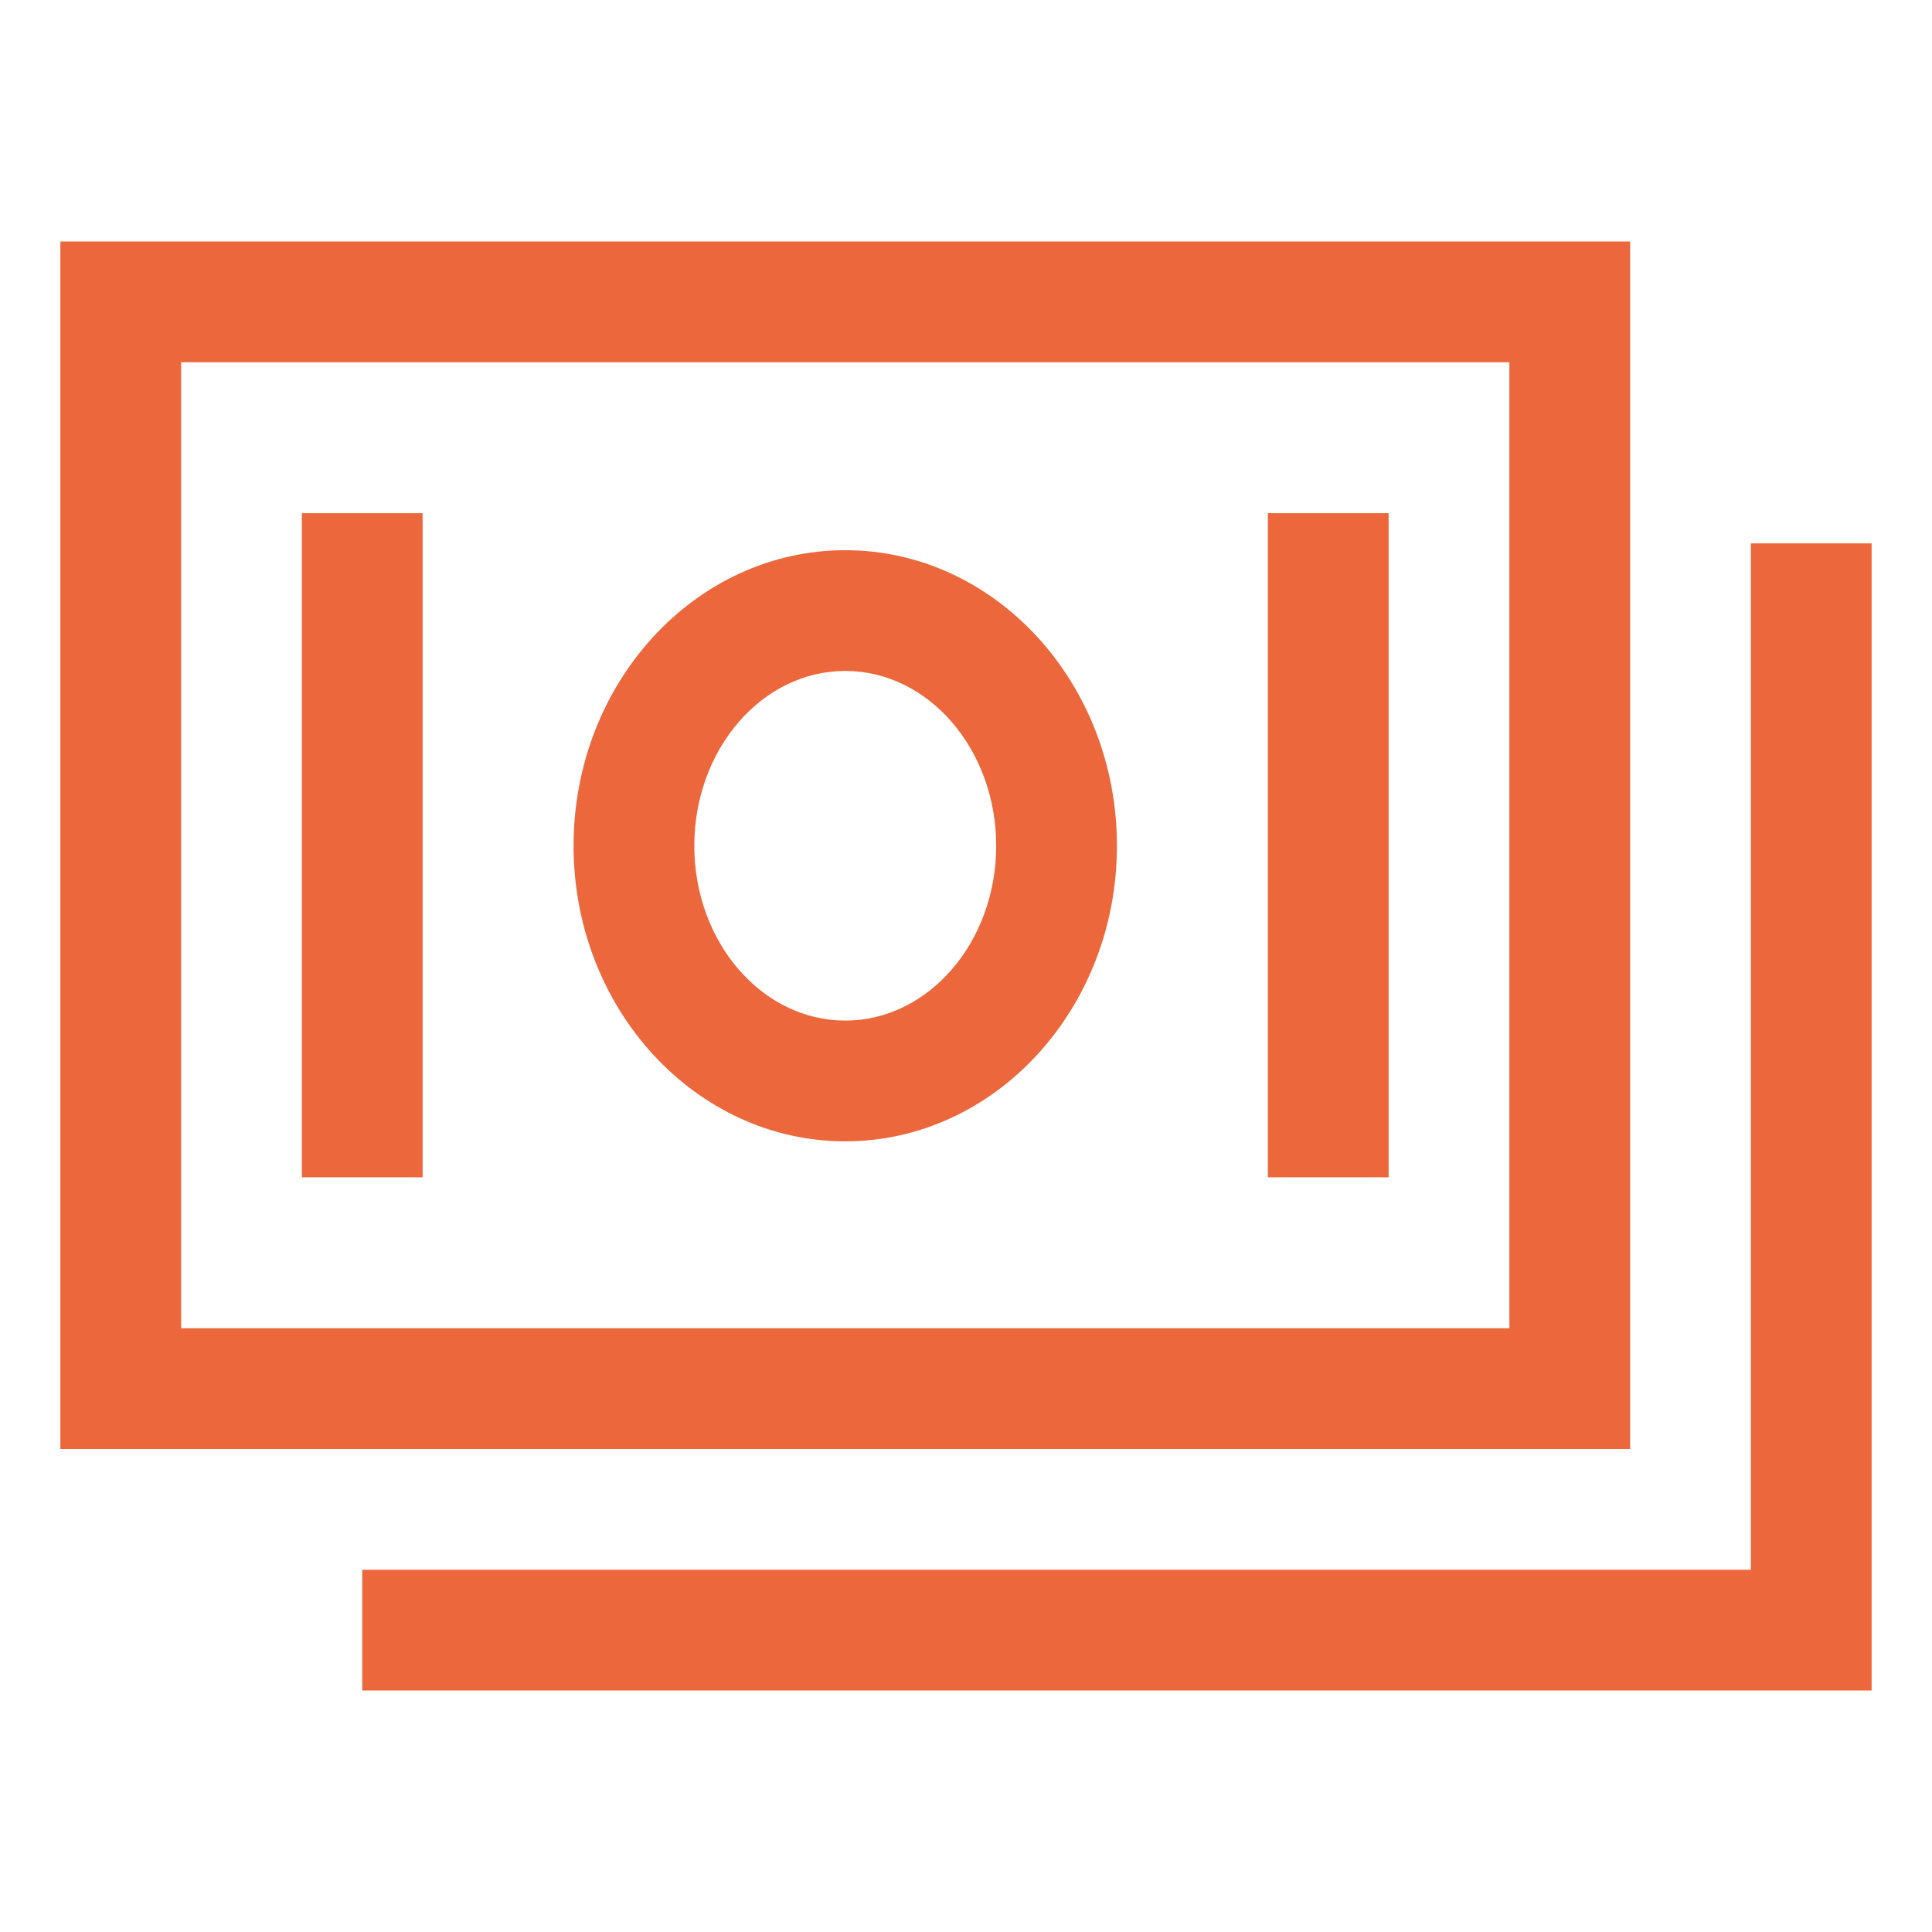 <svg width="32" height="32" viewBox="0 0 32 32" fill="none" xmlns="http://www.w3.org/2000/svg">
<path d="M27 4H1V24H27V4ZM25 22H3V6H25V22Z" fill="#EC683C"/>
<path d="M29 9V26H6V28H31V9H29Z" fill="#EC683C"/>
<path d="M14 18.904C16.481 18.904 18.5 16.708 18.5 14.009C18.5 11.309 16.481 9.113 14 9.113C11.518 9.113 9.5 11.309 9.5 14.009C9.5 16.708 11.518 18.904 14 18.904ZM14 11.113C15.378 11.113 16.5 12.412 16.5 14.009C16.5 15.605 15.378 16.904 14 16.904C12.621 16.904 11.5 15.605 11.5 14.009C11.5 12.412 12.621 11.113 14 11.113Z" fill="#EC683C"/>
<path d="M7 8.5H5V19.5H7V8.5Z" fill="#EC683C"/>
<path d="M23 8.5H21V19.5H23V8.5Z" fill="#EC683C"/>
</svg>
